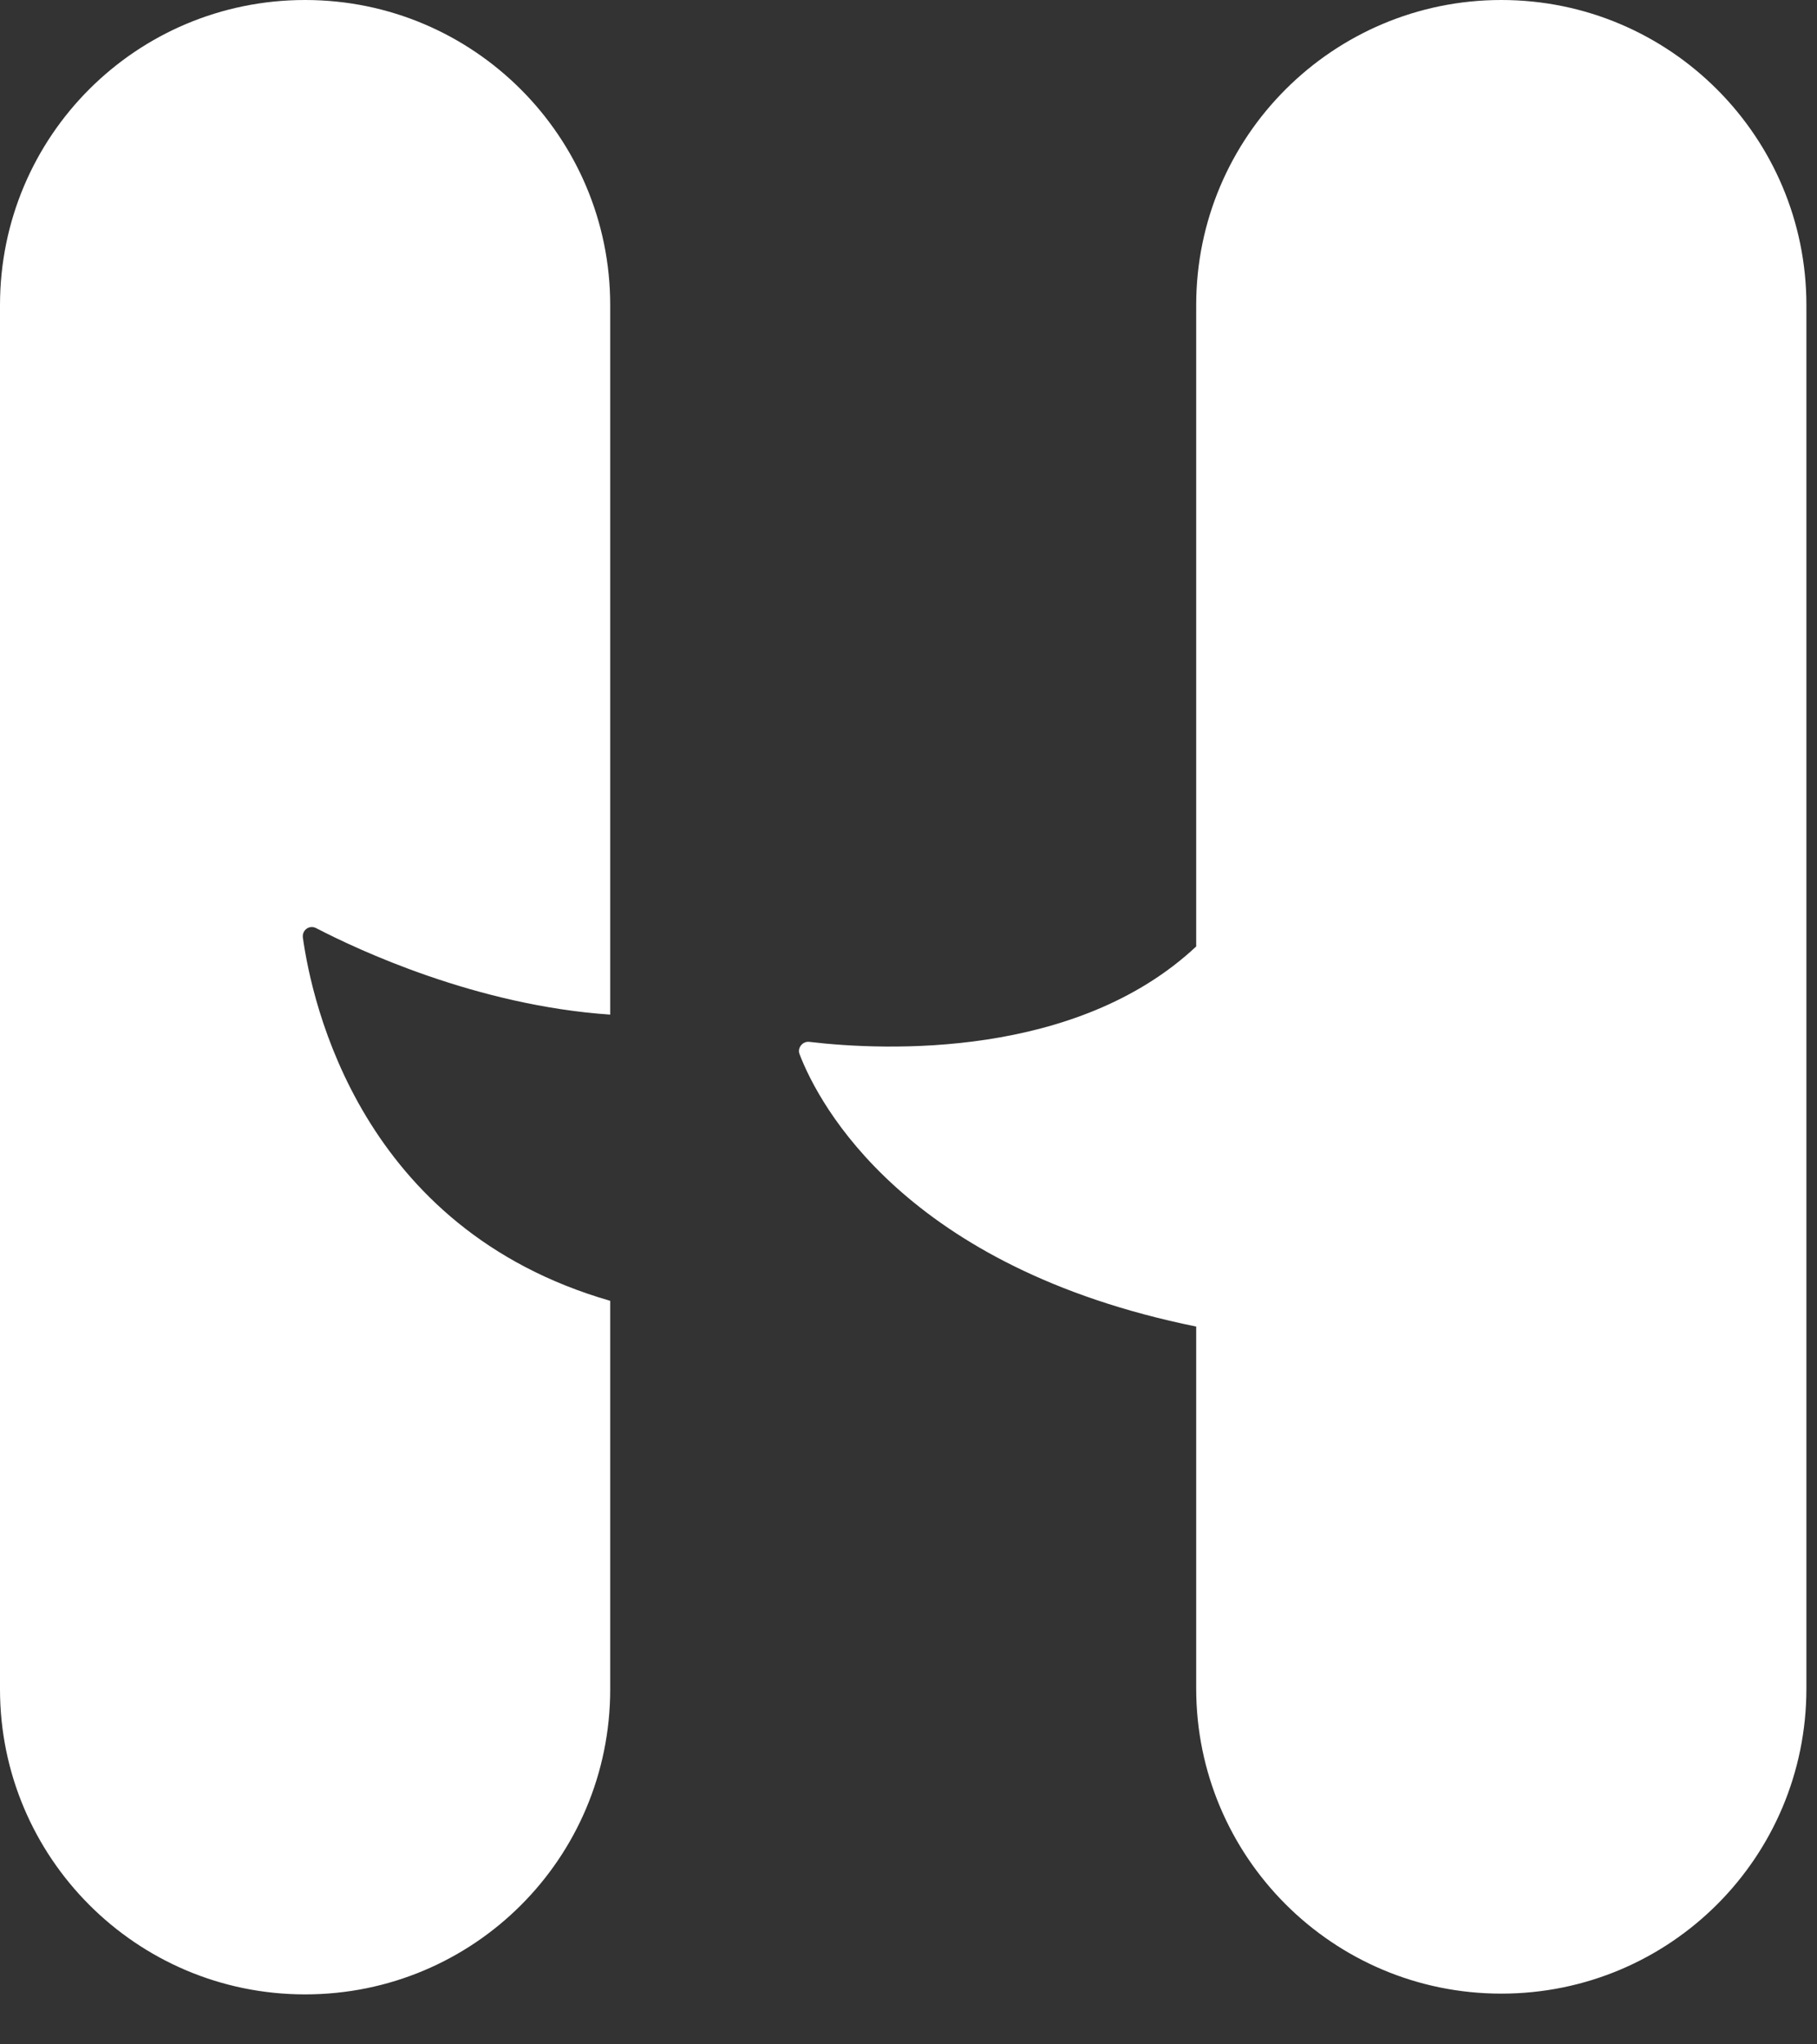 <svg width="24" height="27" fill="#fff" viewBox="0 0 24 27" xmlns="http://www.w3.org/2000/svg"><rect x="0" y="0" width="24" height="27" fill="#333333" stroke="none"/> <path d="M19.83 0C17.61 0 15.8 1.8 15.8 4.03V12.5C14.22 13.98 11.7 13.88 10.69 13.76C10.6 13.75 10.53 13.84 10.56 13.92C10.82 14.6 11.96 16.74 15.8 17.52V22.3C15.8 24.52 17.6 26.33 19.83 26.33C22.06 26.33 23.86 24.53 23.86 22.3V4.03C23.86 1.81 22.06 0 19.83 0ZM4 12.38C3.99 12.28 4.09 12.21 4.18 12.26C4.72 12.54 6.29 13.28 8.06 13.4V4.03C8.06 1.81 6.26 0 4.03 0C1.8 0 0 1.8 0 4.03V22.31C0 24.53 1.8 26.34 4.03 26.34C6.26 26.34 8.06 24.54 8.06 22.31V17.18C4.76 16.23 4.12 13.24 4 12.38Z"/> </svg>

